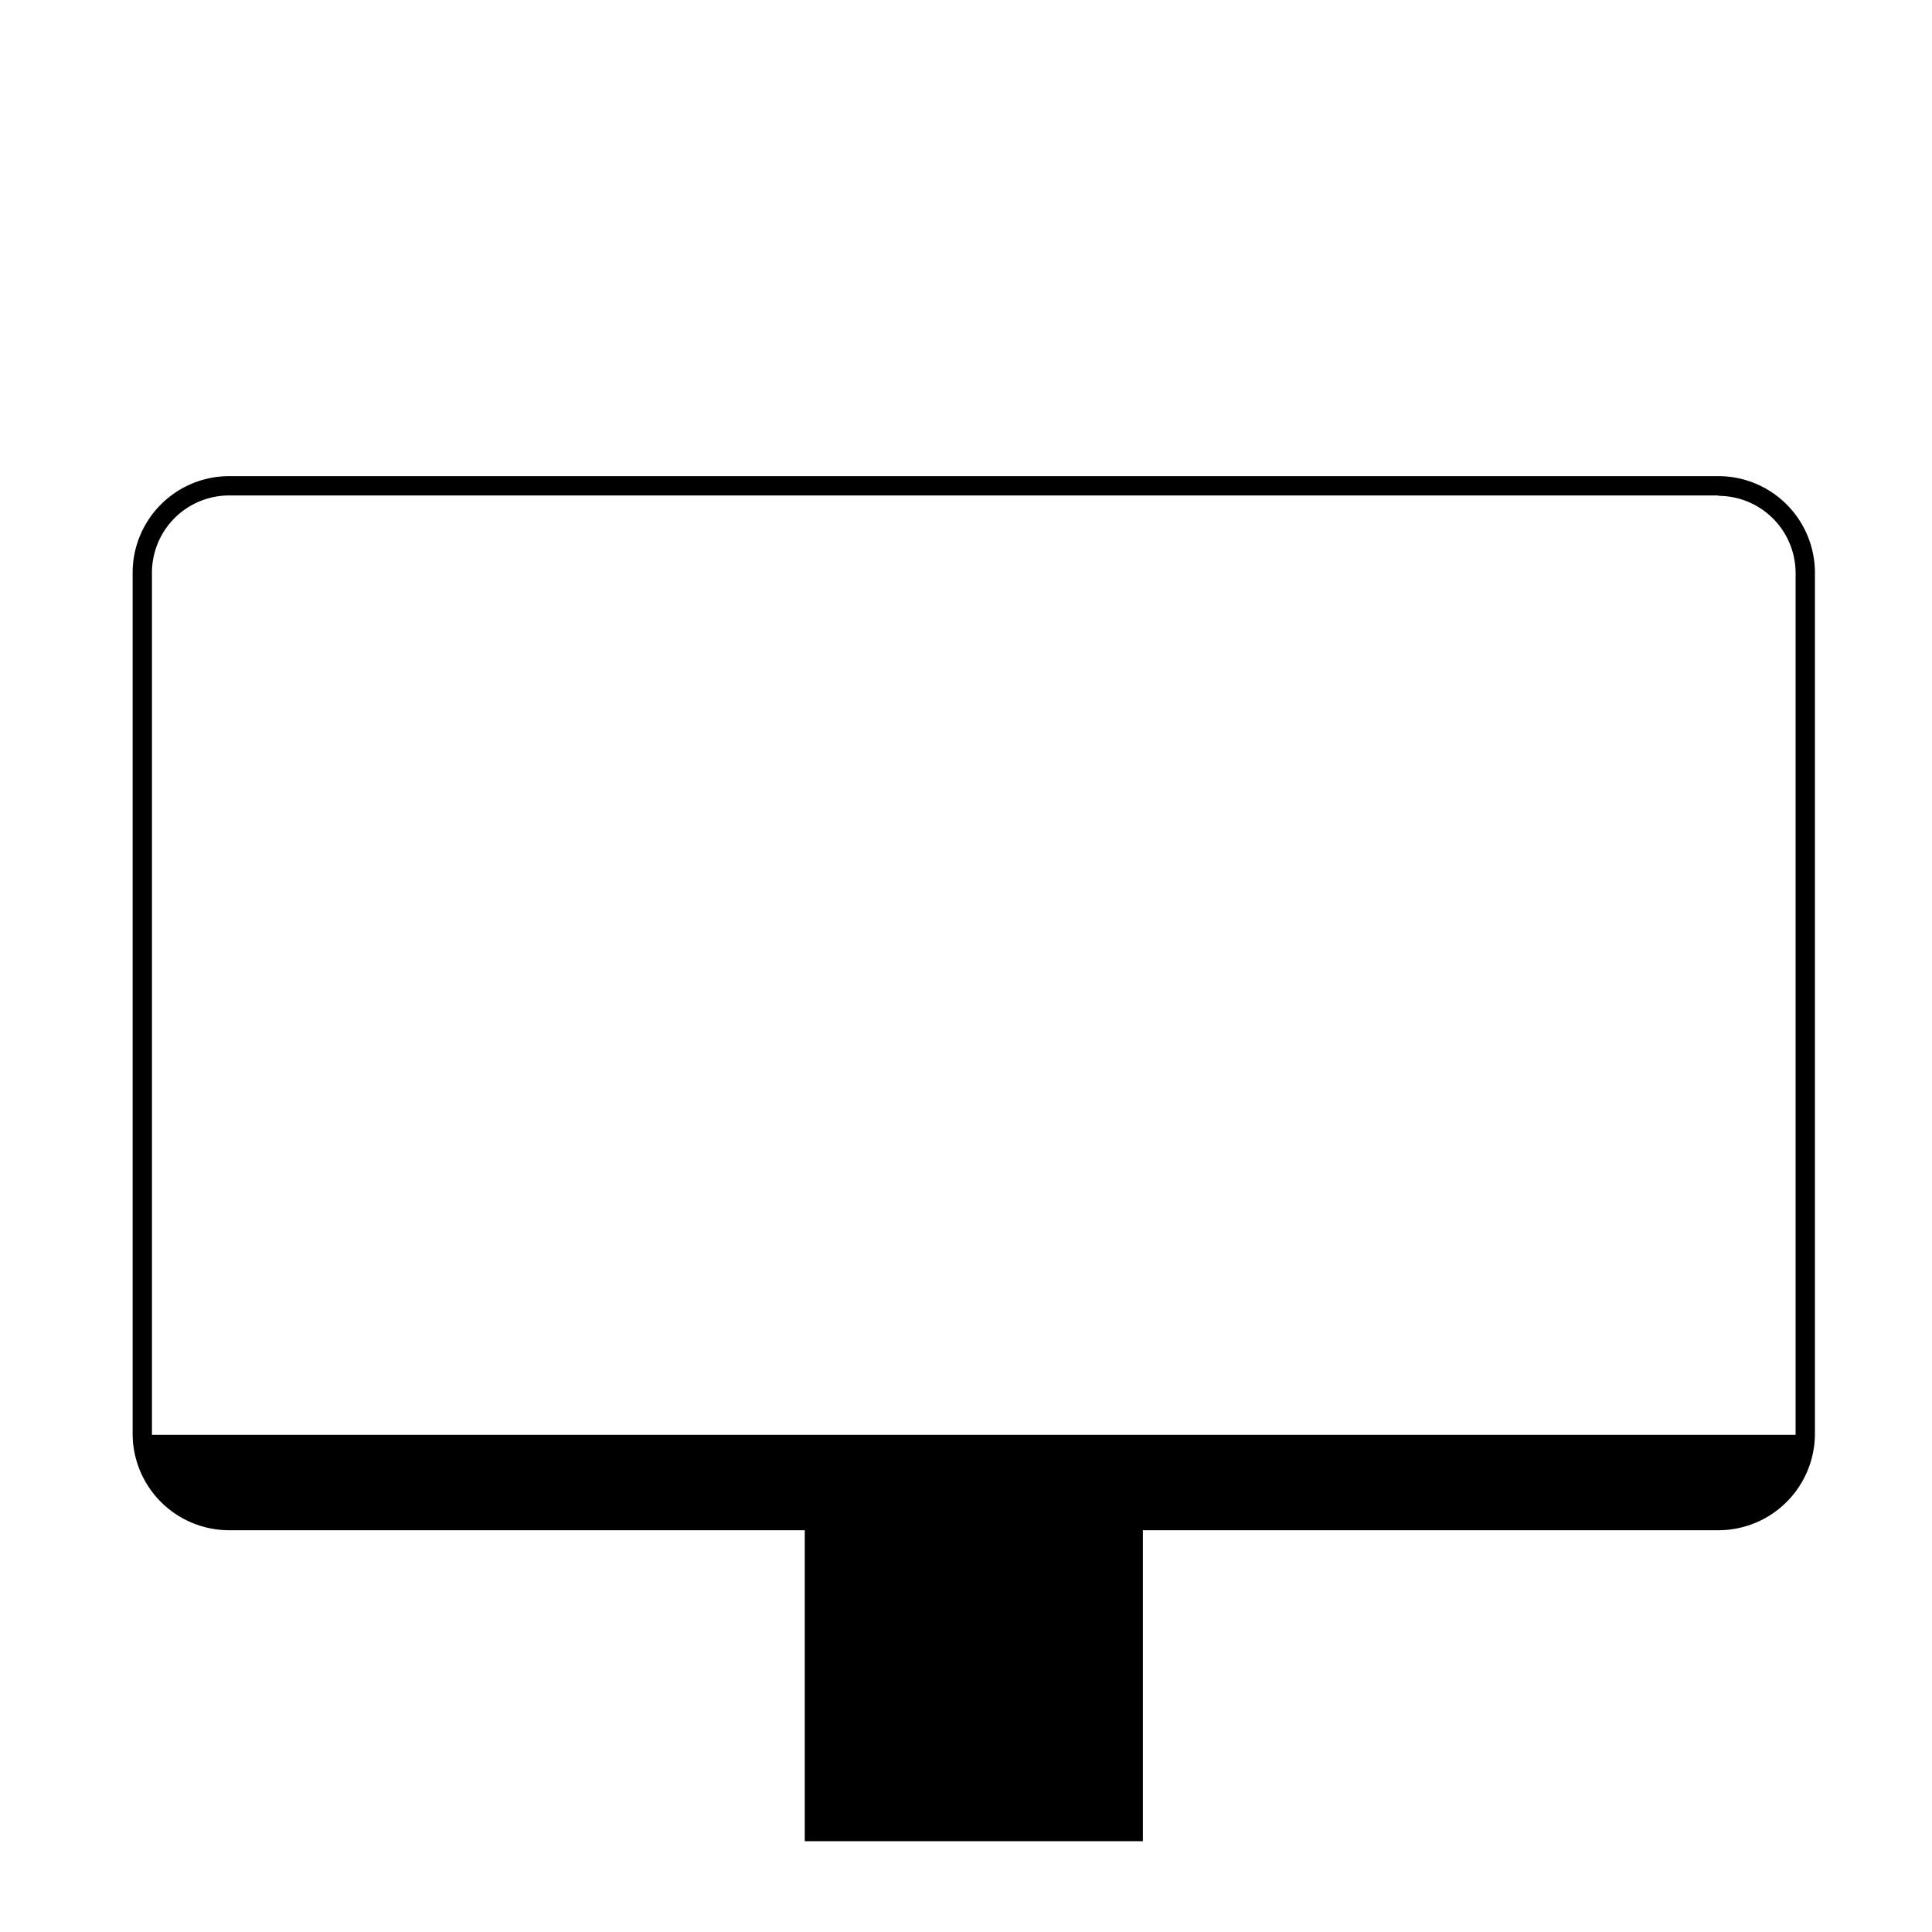 <svg xmlns="http://www.w3.org/2000/svg" viewBox="0 0 200 200"><defs><style>.cls-1{fill:none;stroke:#000;stroke-miterlimit:10;stroke-width:35px;}</style></defs><g id="Lag_4" data-name="Lag 4"><line class="cls-1" x1="100.81" y1="158.01" x2="100.81" y2="190.6"/><path d="M177.88,51.33a8,8,0,0,1,8,8v89.12a8,8,0,0,1-8,8H23.73a8,8,0,0,1-8-8V59.29a8,8,0,0,1,8-8H177.88m0-2H23.73a10,10,0,0,0-10,10v89.12a10,10,0,0,0,10,10H177.88a10,10,0,0,0,10-10V59.29a10,10,0,0,0-10-10Z"/><path d="M178.94,156.54H21.77a8,8,0,0,1-8-8H186.94A8,8,0,0,1,178.94,156.54Z"/></g></svg>